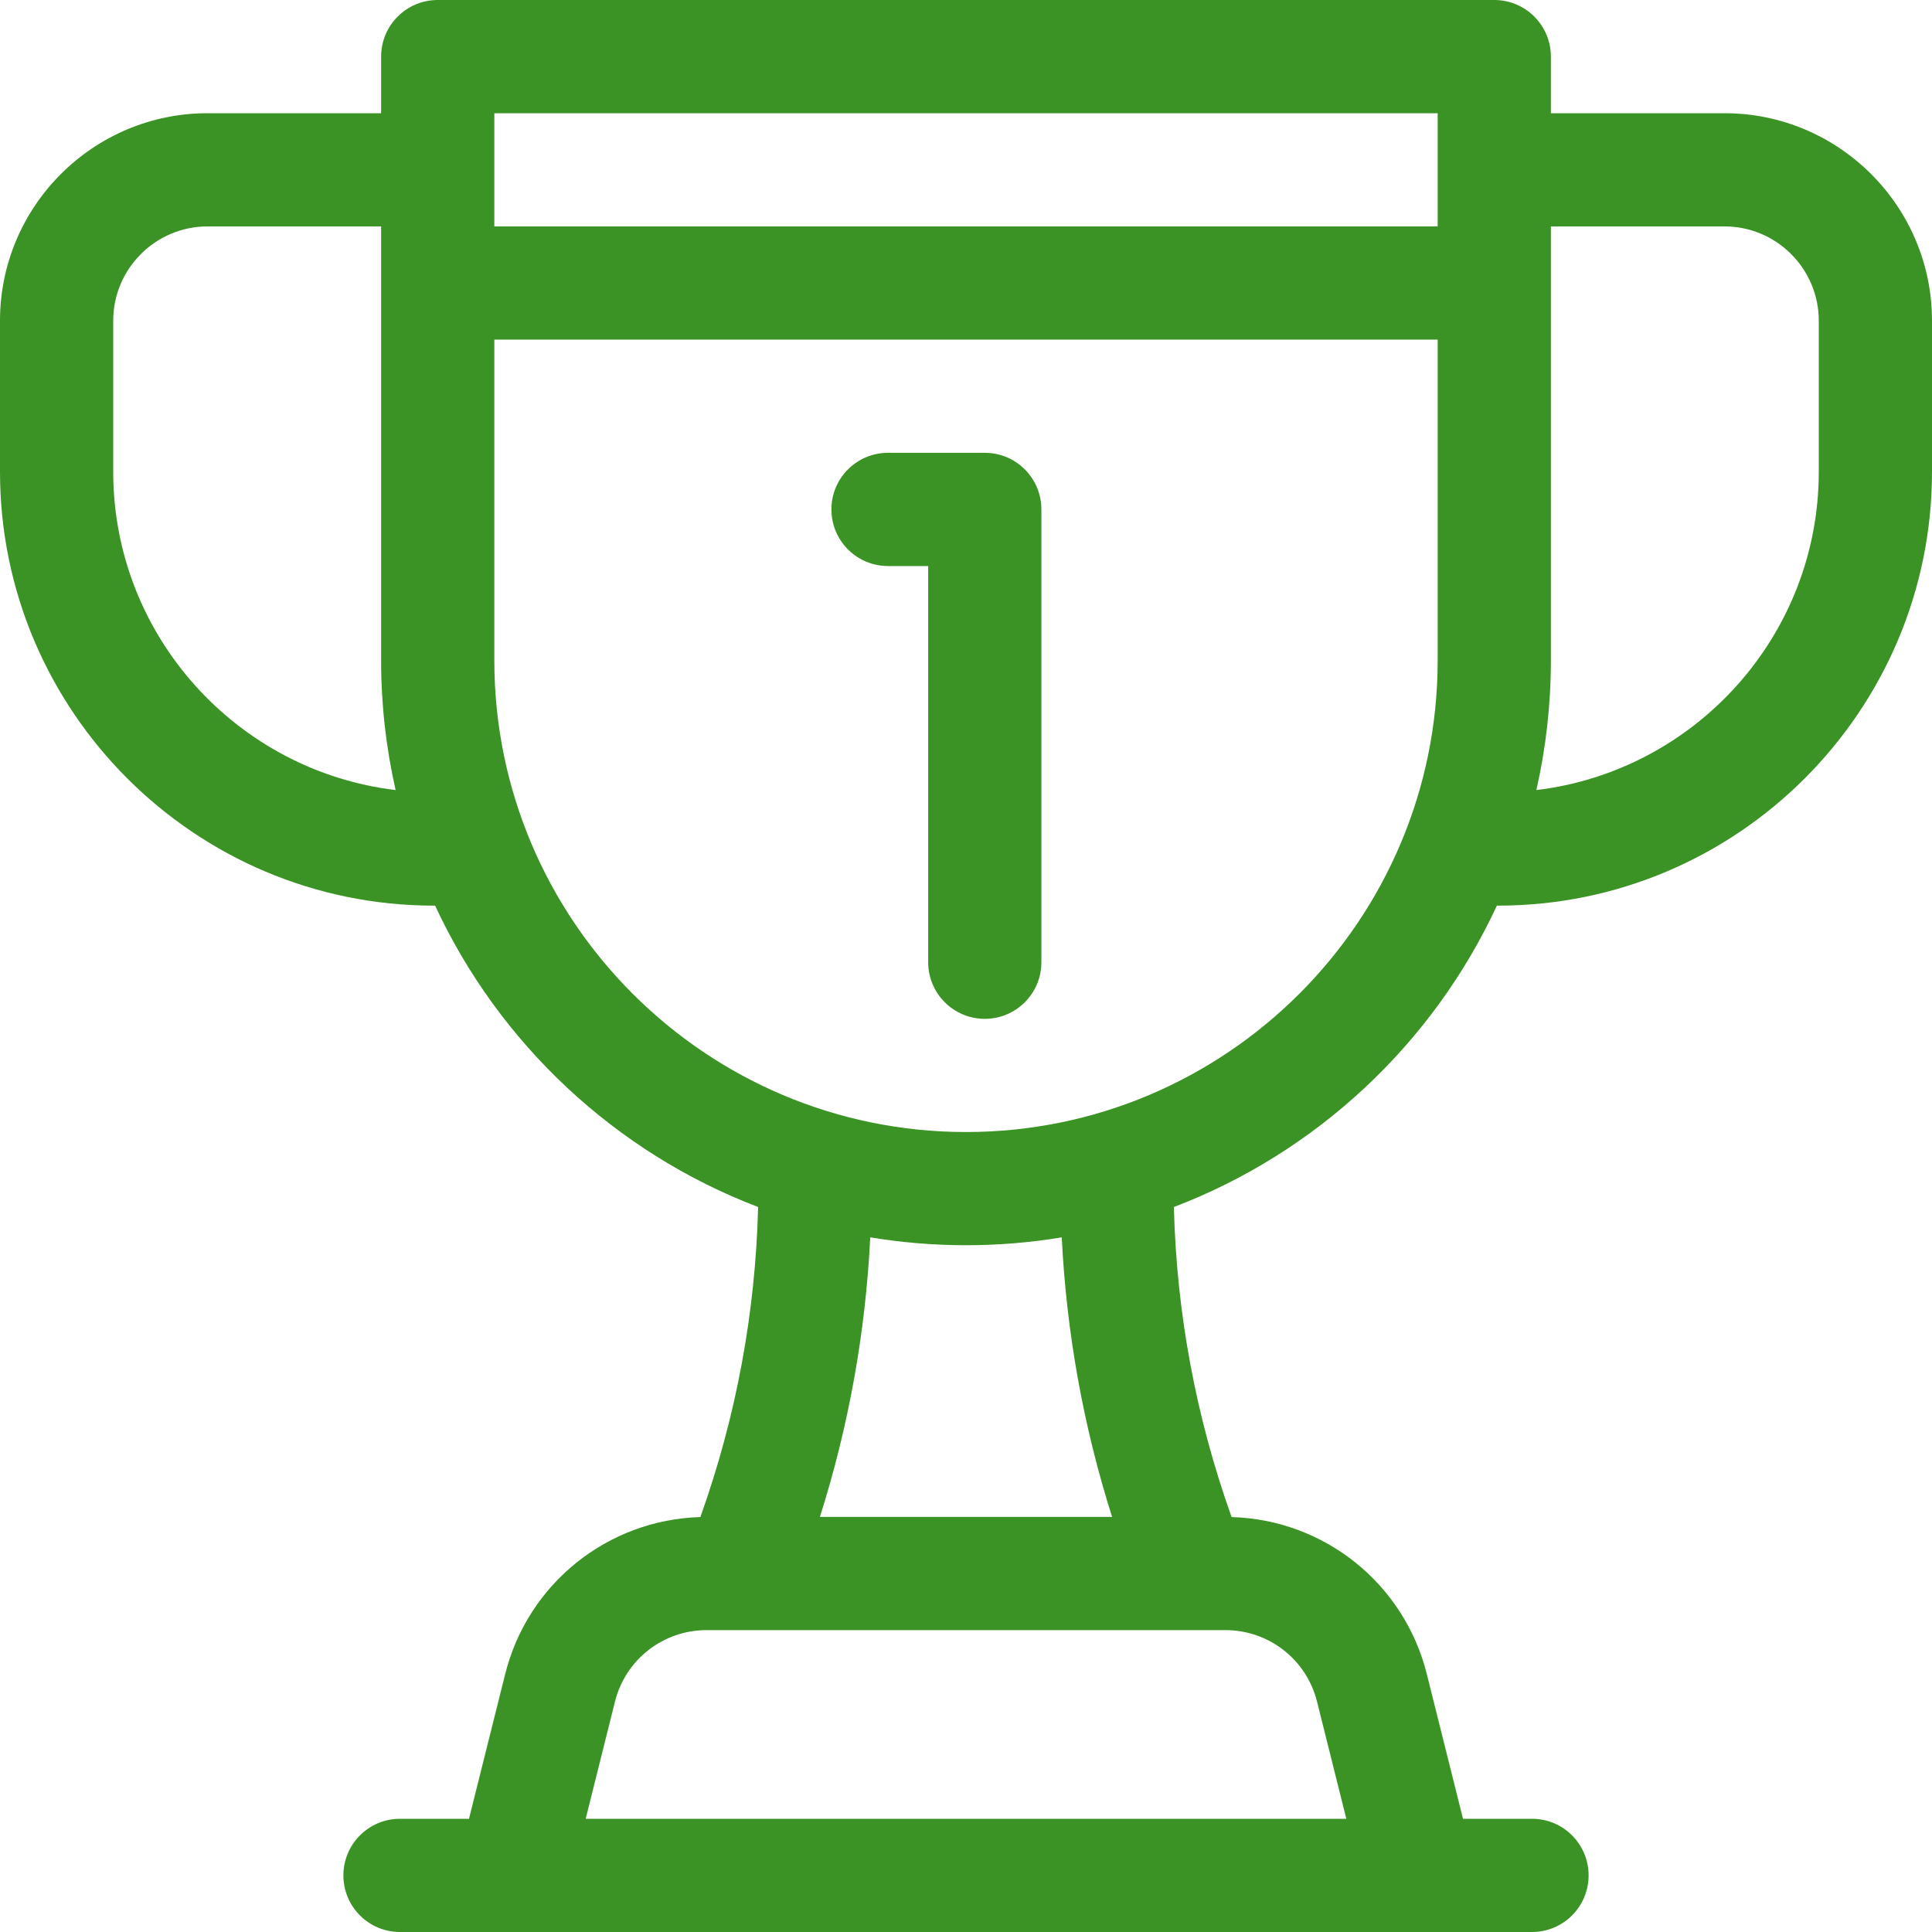 <svg width="80" height="80" viewBox="0 0 80 80" fill="none" xmlns="http://www.w3.org/2000/svg">
<path d="M40.778 18.75H36.77C35.476 18.75 34.427 19.799 34.427 21.094C34.427 22.388 35.476 23.438 36.77 23.438H38.434V39.844C38.434 41.138 39.484 42.188 40.778 42.188C42.072 42.188 43.122 41.138 43.122 39.844V21.094C43.122 19.799 42.072 18.75 40.778 18.75Z" fill="#3A9324"/>
<path d="M71.406 4.688H64.219V2.344C64.219 1.049 63.169 0 61.875 0H18.125C16.831 0 15.781 1.049 15.781 2.344V4.688H8.594C3.855 4.688 0 8.543 0 13.281V19.531C0 29.439 8.061 37.5 17.969 37.5H18.017C20.666 43.211 25.476 47.723 31.392 49.98C31.282 54.376 30.478 58.682 29.001 62.818C25.158 62.93 21.855 65.572 20.918 69.322L19.42 75.312H16.562C15.268 75.312 14.219 76.362 14.219 77.656C14.219 78.951 15.268 80 16.562 80H63.438C64.732 80 65.781 78.951 65.781 77.656C65.781 76.362 64.732 75.312 63.438 75.312H60.58L59.082 69.322C58.145 65.572 54.842 62.93 50.998 62.818C49.521 58.682 48.718 54.376 48.608 49.98C54.523 47.723 59.334 43.211 61.983 37.5H62.031C71.939 37.5 80 29.439 80 19.531V13.281C80 8.543 76.145 4.688 71.406 4.688ZM59.531 4.688V9.375H20.469V4.688H59.531ZM4.688 19.531V13.281C4.688 11.127 6.44 9.375 8.594 9.375H15.781V27.344C15.781 29.189 15.99 30.986 16.382 32.715C9.805 31.927 4.688 26.317 4.688 19.531ZM54.535 70.459L55.748 75.312H24.252L25.465 70.459C25.901 68.717 27.459 67.5 29.255 67.5H50.745C52.541 67.5 54.099 68.717 54.535 70.459ZM46.049 62.812H33.951C35.142 59.055 35.84 55.18 36.035 51.236C37.326 51.45 38.65 51.562 40 51.562C41.35 51.562 42.674 51.45 43.965 51.236C44.16 55.18 44.858 59.055 46.049 62.812ZM40 46.875C29.23 46.875 20.469 38.113 20.469 27.344V14.062H59.531V27.344C59.531 38.113 50.77 46.875 40 46.875ZM75.312 19.531C75.312 26.317 70.195 31.927 63.618 32.715C64.01 30.986 64.219 29.189 64.219 27.344V9.375H71.406C73.56 9.375 75.312 11.127 75.312 13.281V19.531Z" fill="#3A9324"/>
</svg>
